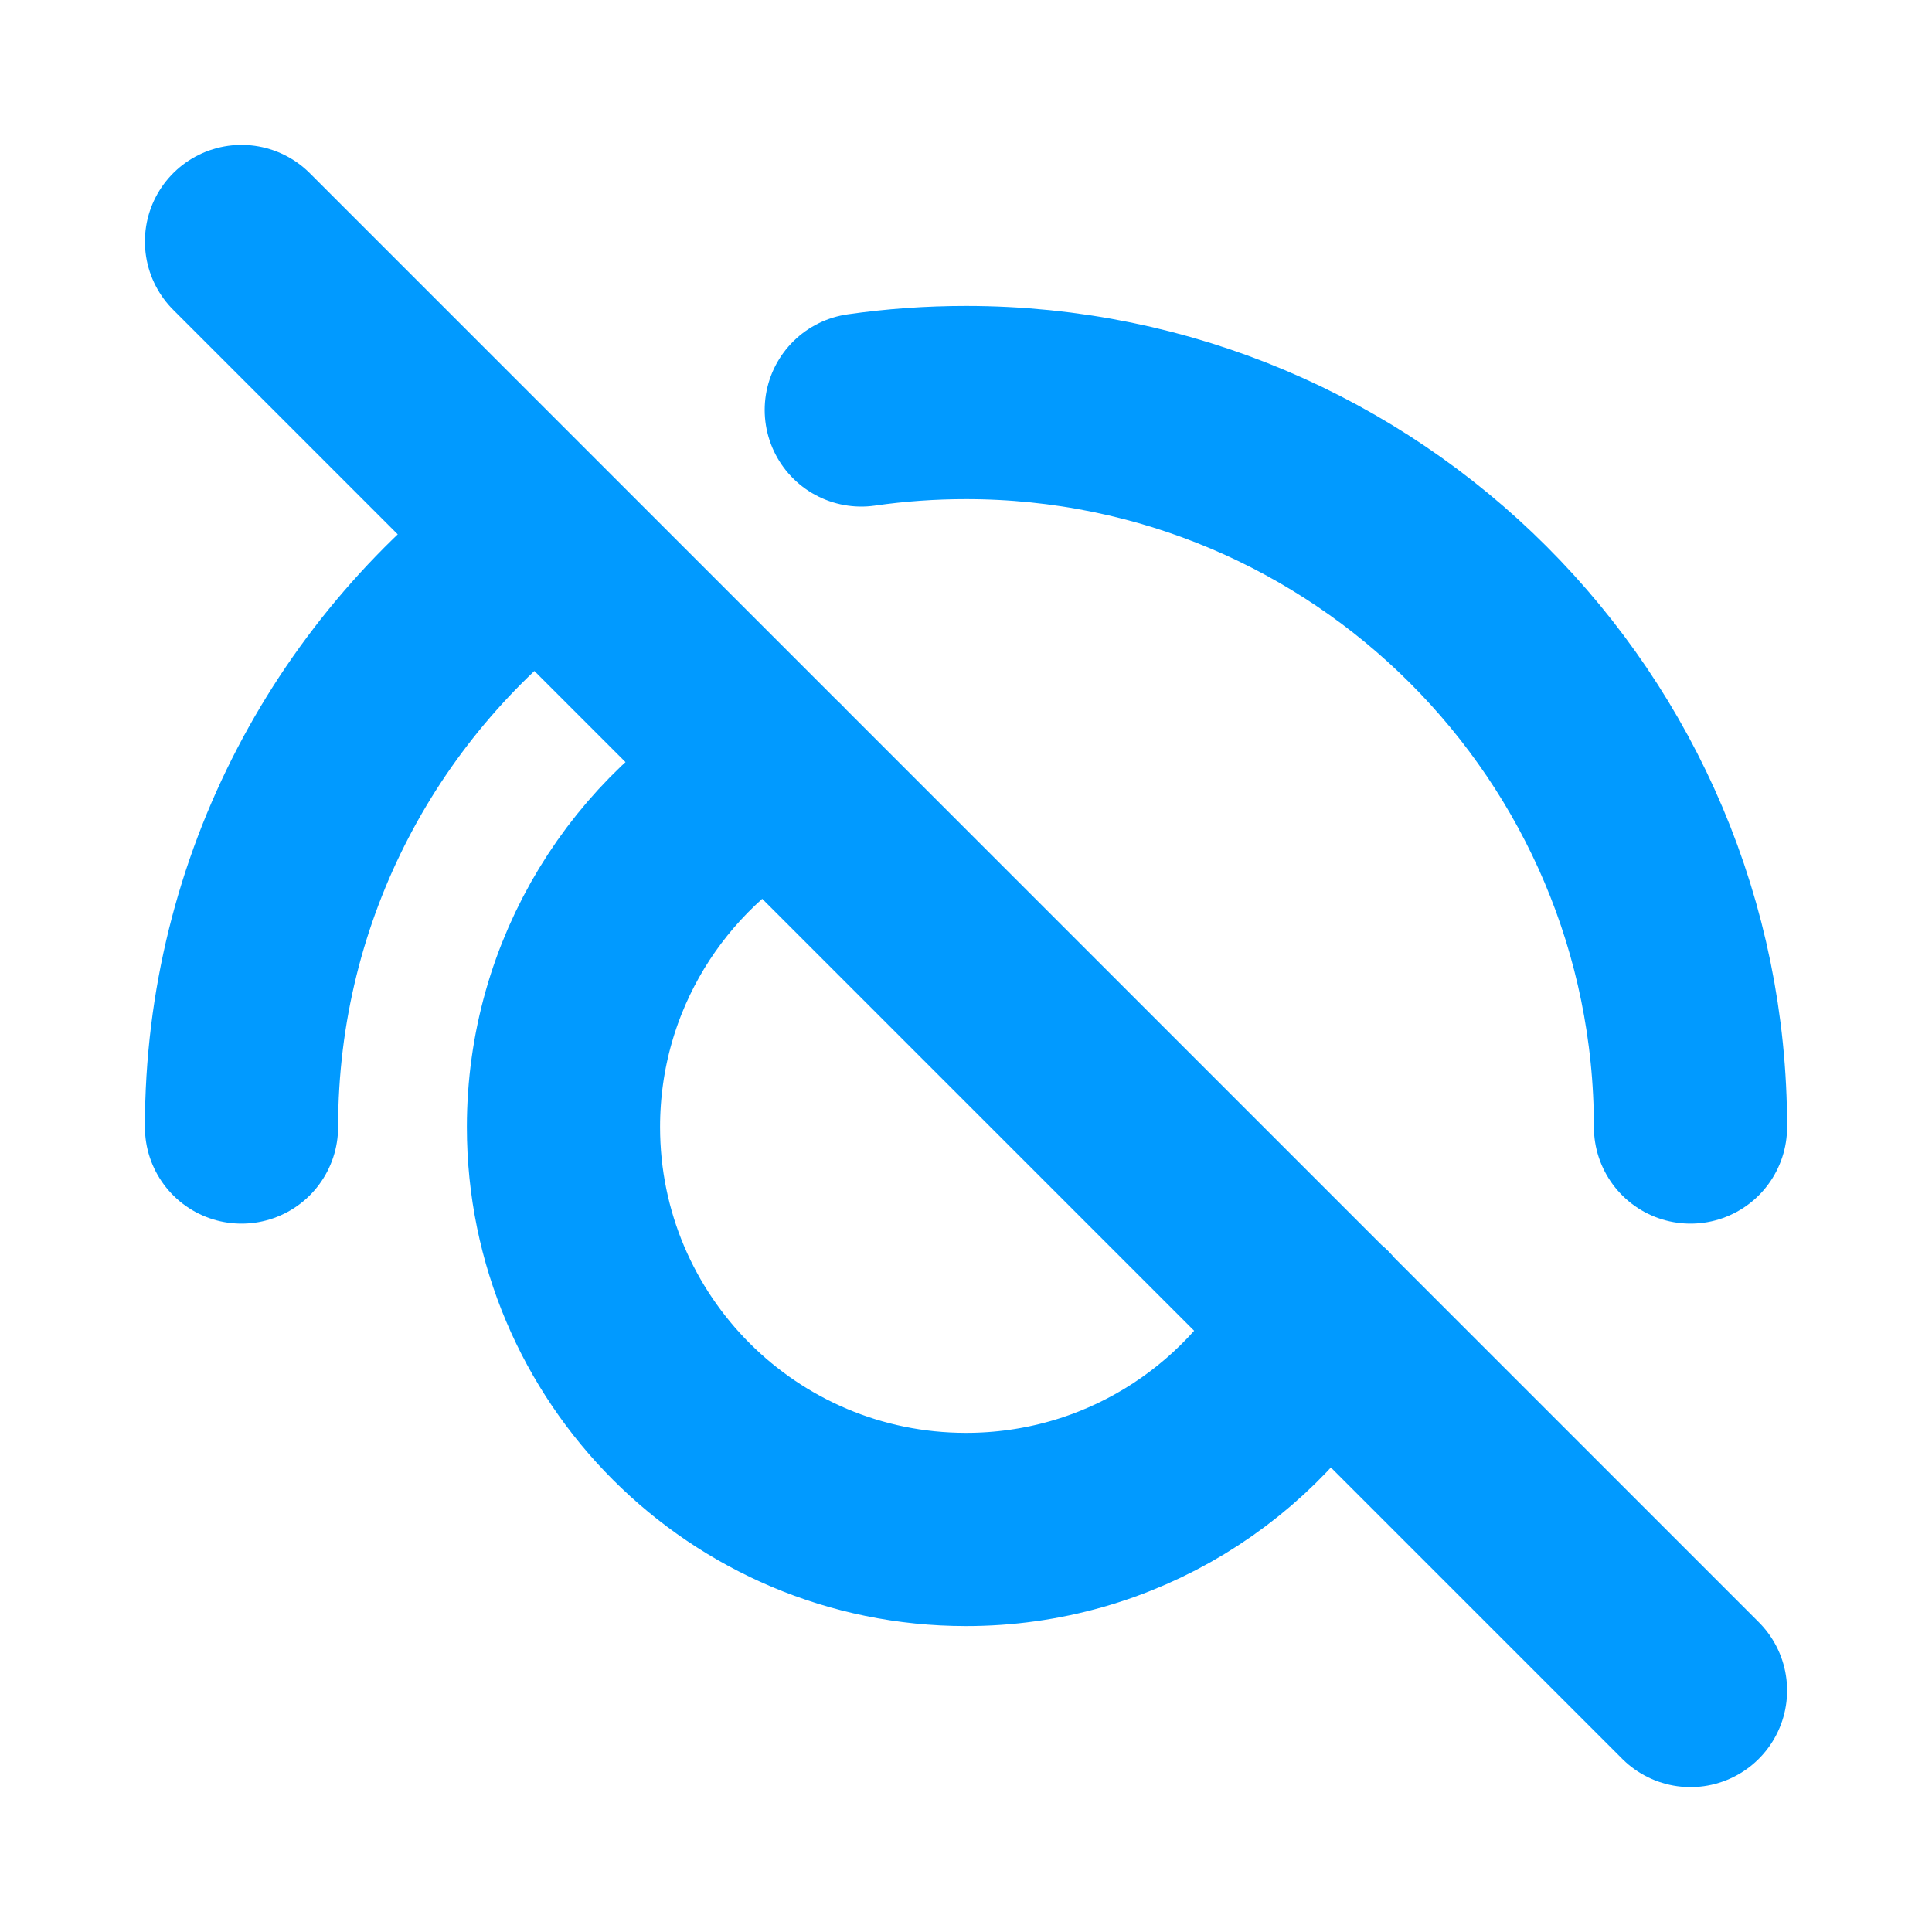 <svg width="20" height="20" viewBox="0 0 20 20" fill="none" xmlns="http://www.w3.org/2000/svg">
<path d="M8.008 8.006C6.713 8.712 5.833 10.087 5.833 11.667C5.833 13.968 7.699 15.833 10 15.833C11.581 15.833 12.956 14.953 13.662 13.656M17.5 11.667C17.5 7.525 14.142 4.167 10 4.167C9.632 4.167 9.27 4.193 8.916 4.244M2.5 11.667C2.5 9.172 3.718 6.963 5.591 5.599M2.5 2.5L17.5 17.5" stroke="#019AFF" stroke-width="2" stroke-linecap="round" stroke-linejoin="round"/>
</svg>
